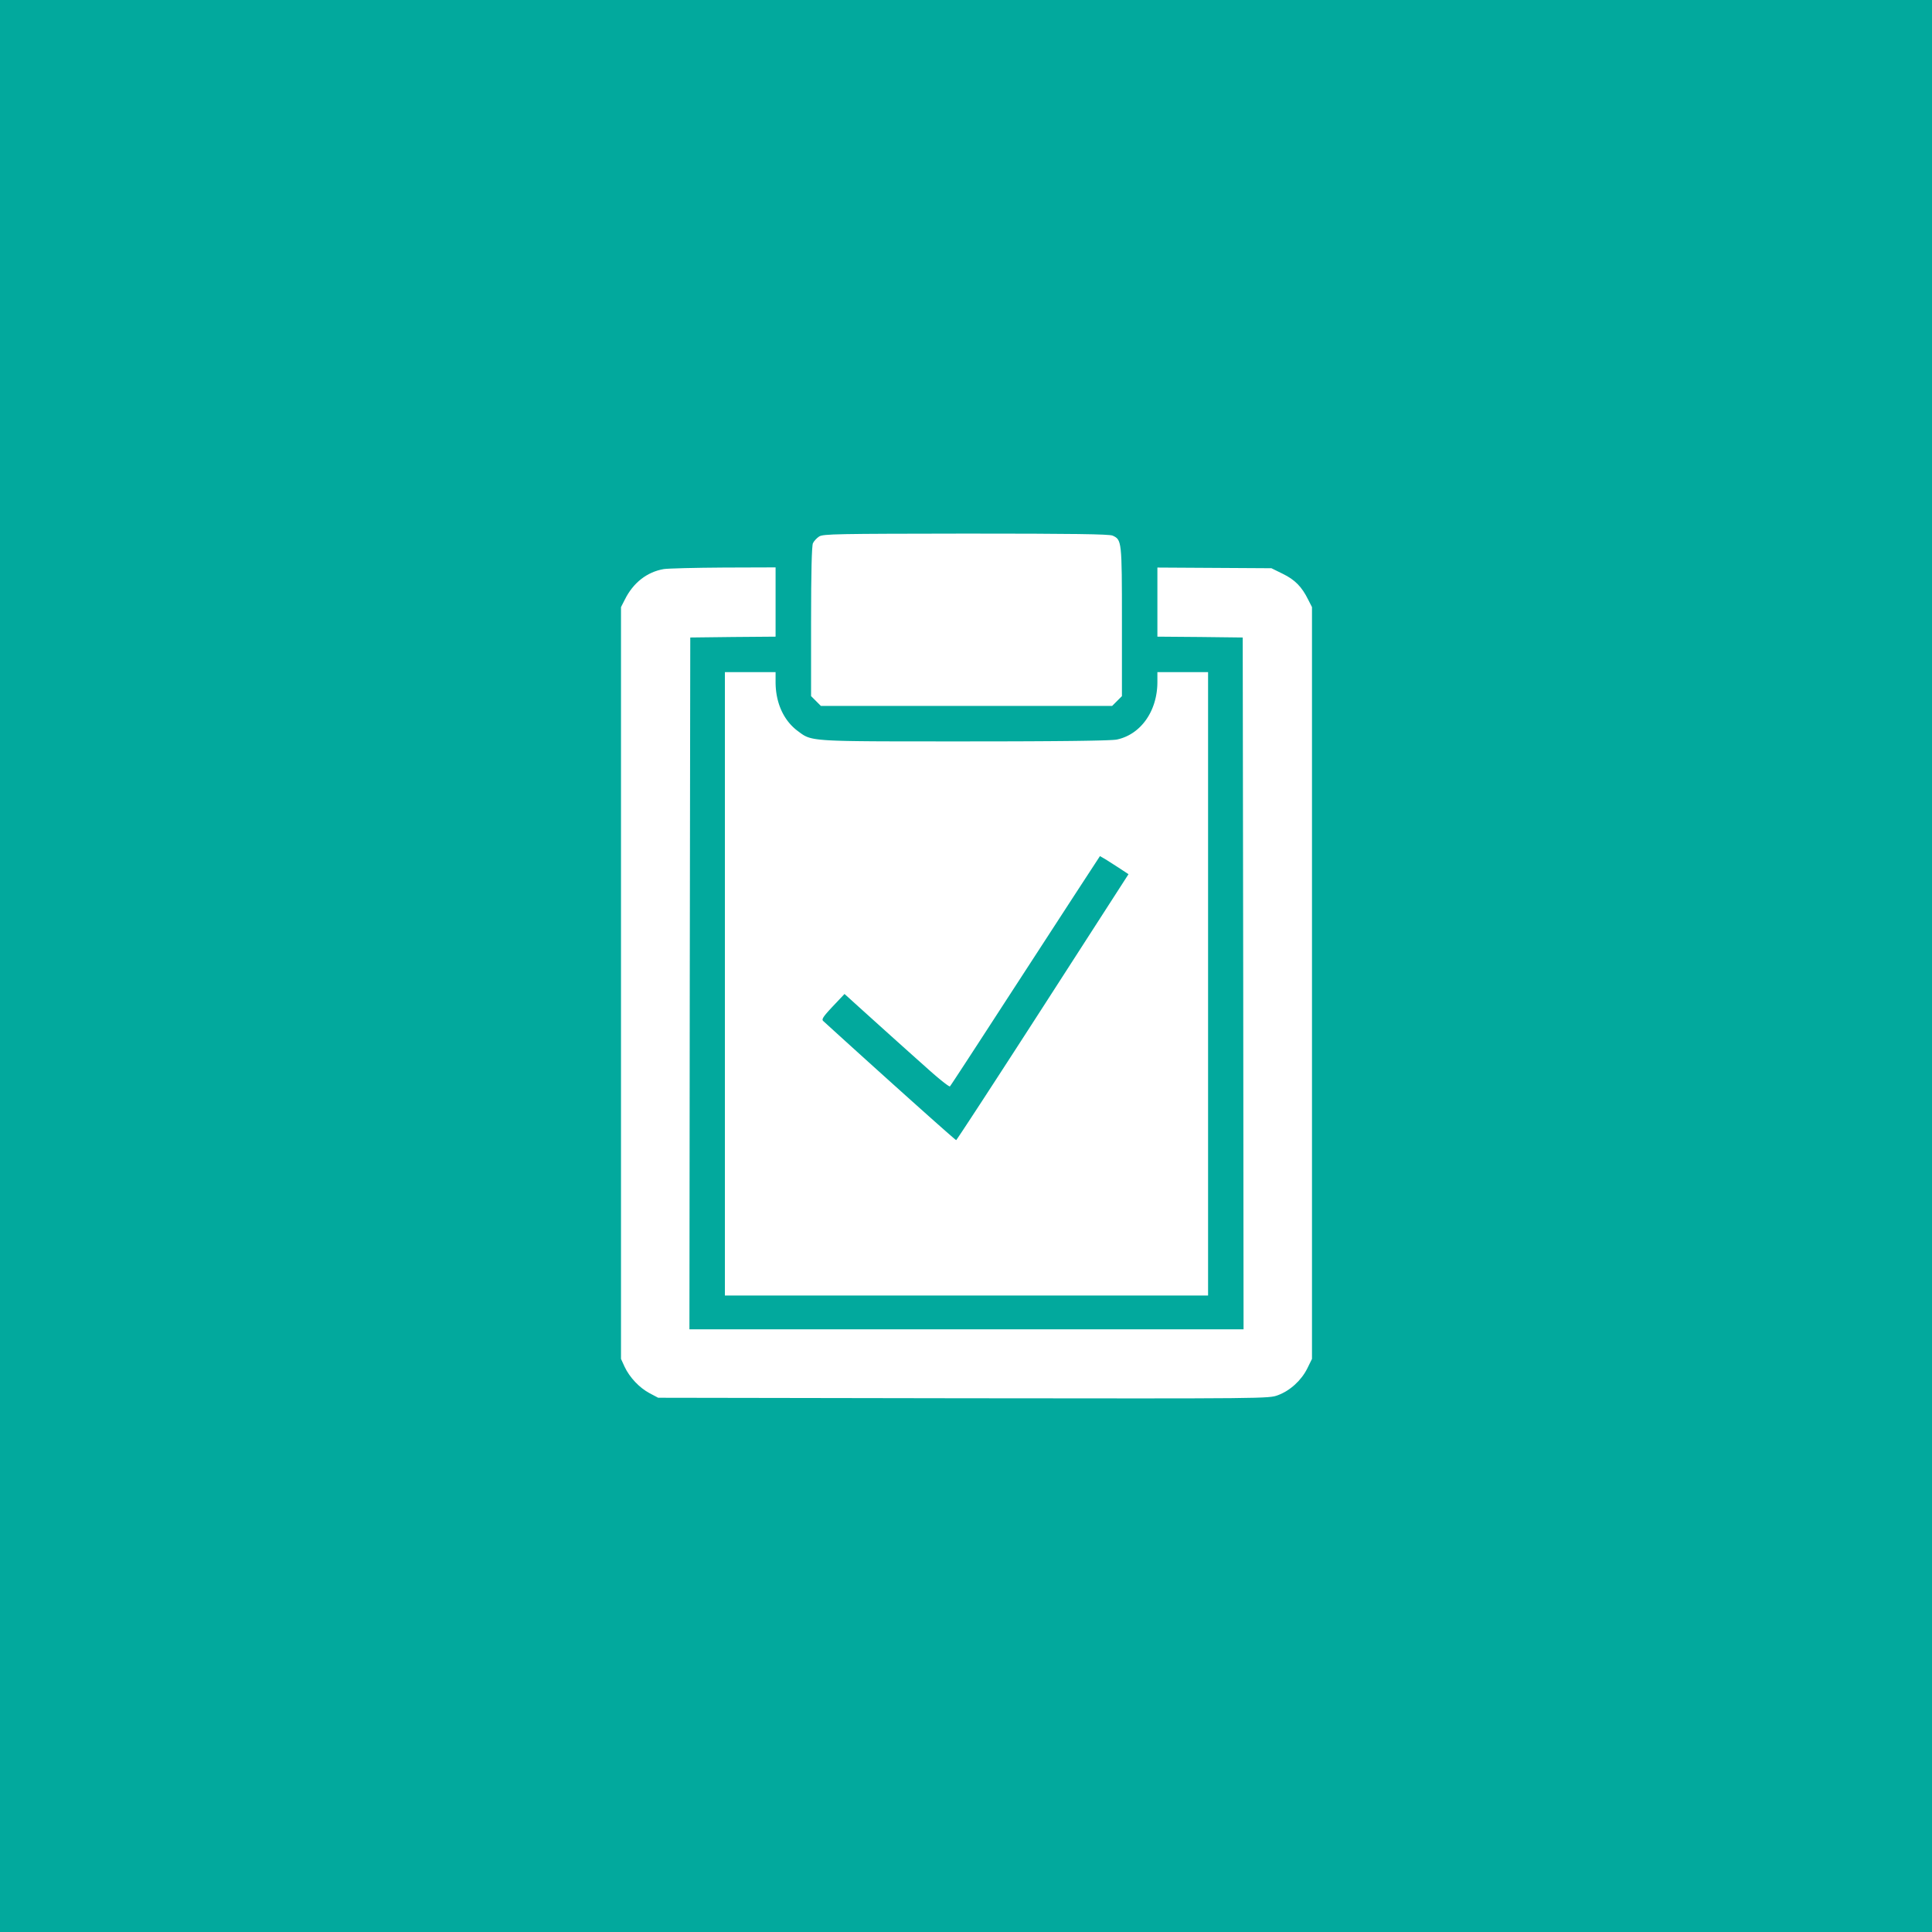 <svg width="840" height="840" fill="none" xmlns="http://www.w3.org/2000/svg"><path fill="#02A99D" d="M0 0h840v840H0z"/><path d="M356.166 233.247c-1.028.662-2.277 1.984-2.717 2.939-.515 1.175-.808 12.56-.808 34.082v32.394l2.13 2.13 2.13 2.13H483.536l2.13-2.13 2.13-2.13v-32.467c0-35.111-.073-35.478-4.04-37.315-1.396-.661-17.335-.881-63.758-.881-56.339.073-61.995.147-63.832 1.248Z" fill="#fff"/><path d="M288.584 247.426c-7.272 1.248-13.295 5.949-16.895 13.221L270 263.953v326.87l1.543 3.379c2.203 4.701 6.463 9.182 10.871 11.532l3.746 1.984 132.731.22c132.144.147 132.732.147 136.698-1.322 5.362-1.984 10.21-6.464 12.781-11.606l2.057-4.187v-326.87l-1.69-3.306c-2.717-5.509-5.729-8.594-11.018-11.165l-4.921-2.424-24.754-.147-24.828-.146v30.042l18.584.147 18.511.22.22 150.361.147 150.434H299.749l.147-150.434.22-150.361 18.584-.22 18.51-.147v-30.116l-22.55.074c-12.487.073-24.166.367-26.076.661Z" fill="#fff"/><path d="M315.172 427.755v135.522H525.25V292.232h-22.036v4.26c0 12.634-7.198 22.845-17.629 25.048-2.571.514-23.946.808-66.035.808-68.386 0-66.402.147-72.646-4.48-6.17-4.555-9.696-12.267-9.696-21.376v-4.26h-22.036v135.523Zm172.029-49.949 3.452 2.277-37.241 57.808c-20.493 31.806-37.461 57.809-37.682 57.809-.44 0-32.98-29.162-57.808-51.785-.808-.735 0-1.91 4.114-6.317l5.141-5.436 2.13 1.91c1.102 1.028 6.979 6.317 13.002 11.752a4431.043 4431.043 0 0 0 20.567 18.437c5.289 4.775 9.843 8.374 10.137 8.08.367-.367 10.944-16.6 23.652-36.213 12.707-19.538 27.251-41.942 32.32-49.728l9.255-14.177 2.791 1.616c1.469.955 4.26 2.718 6.17 3.967Z" fill="#fff"/></svg>